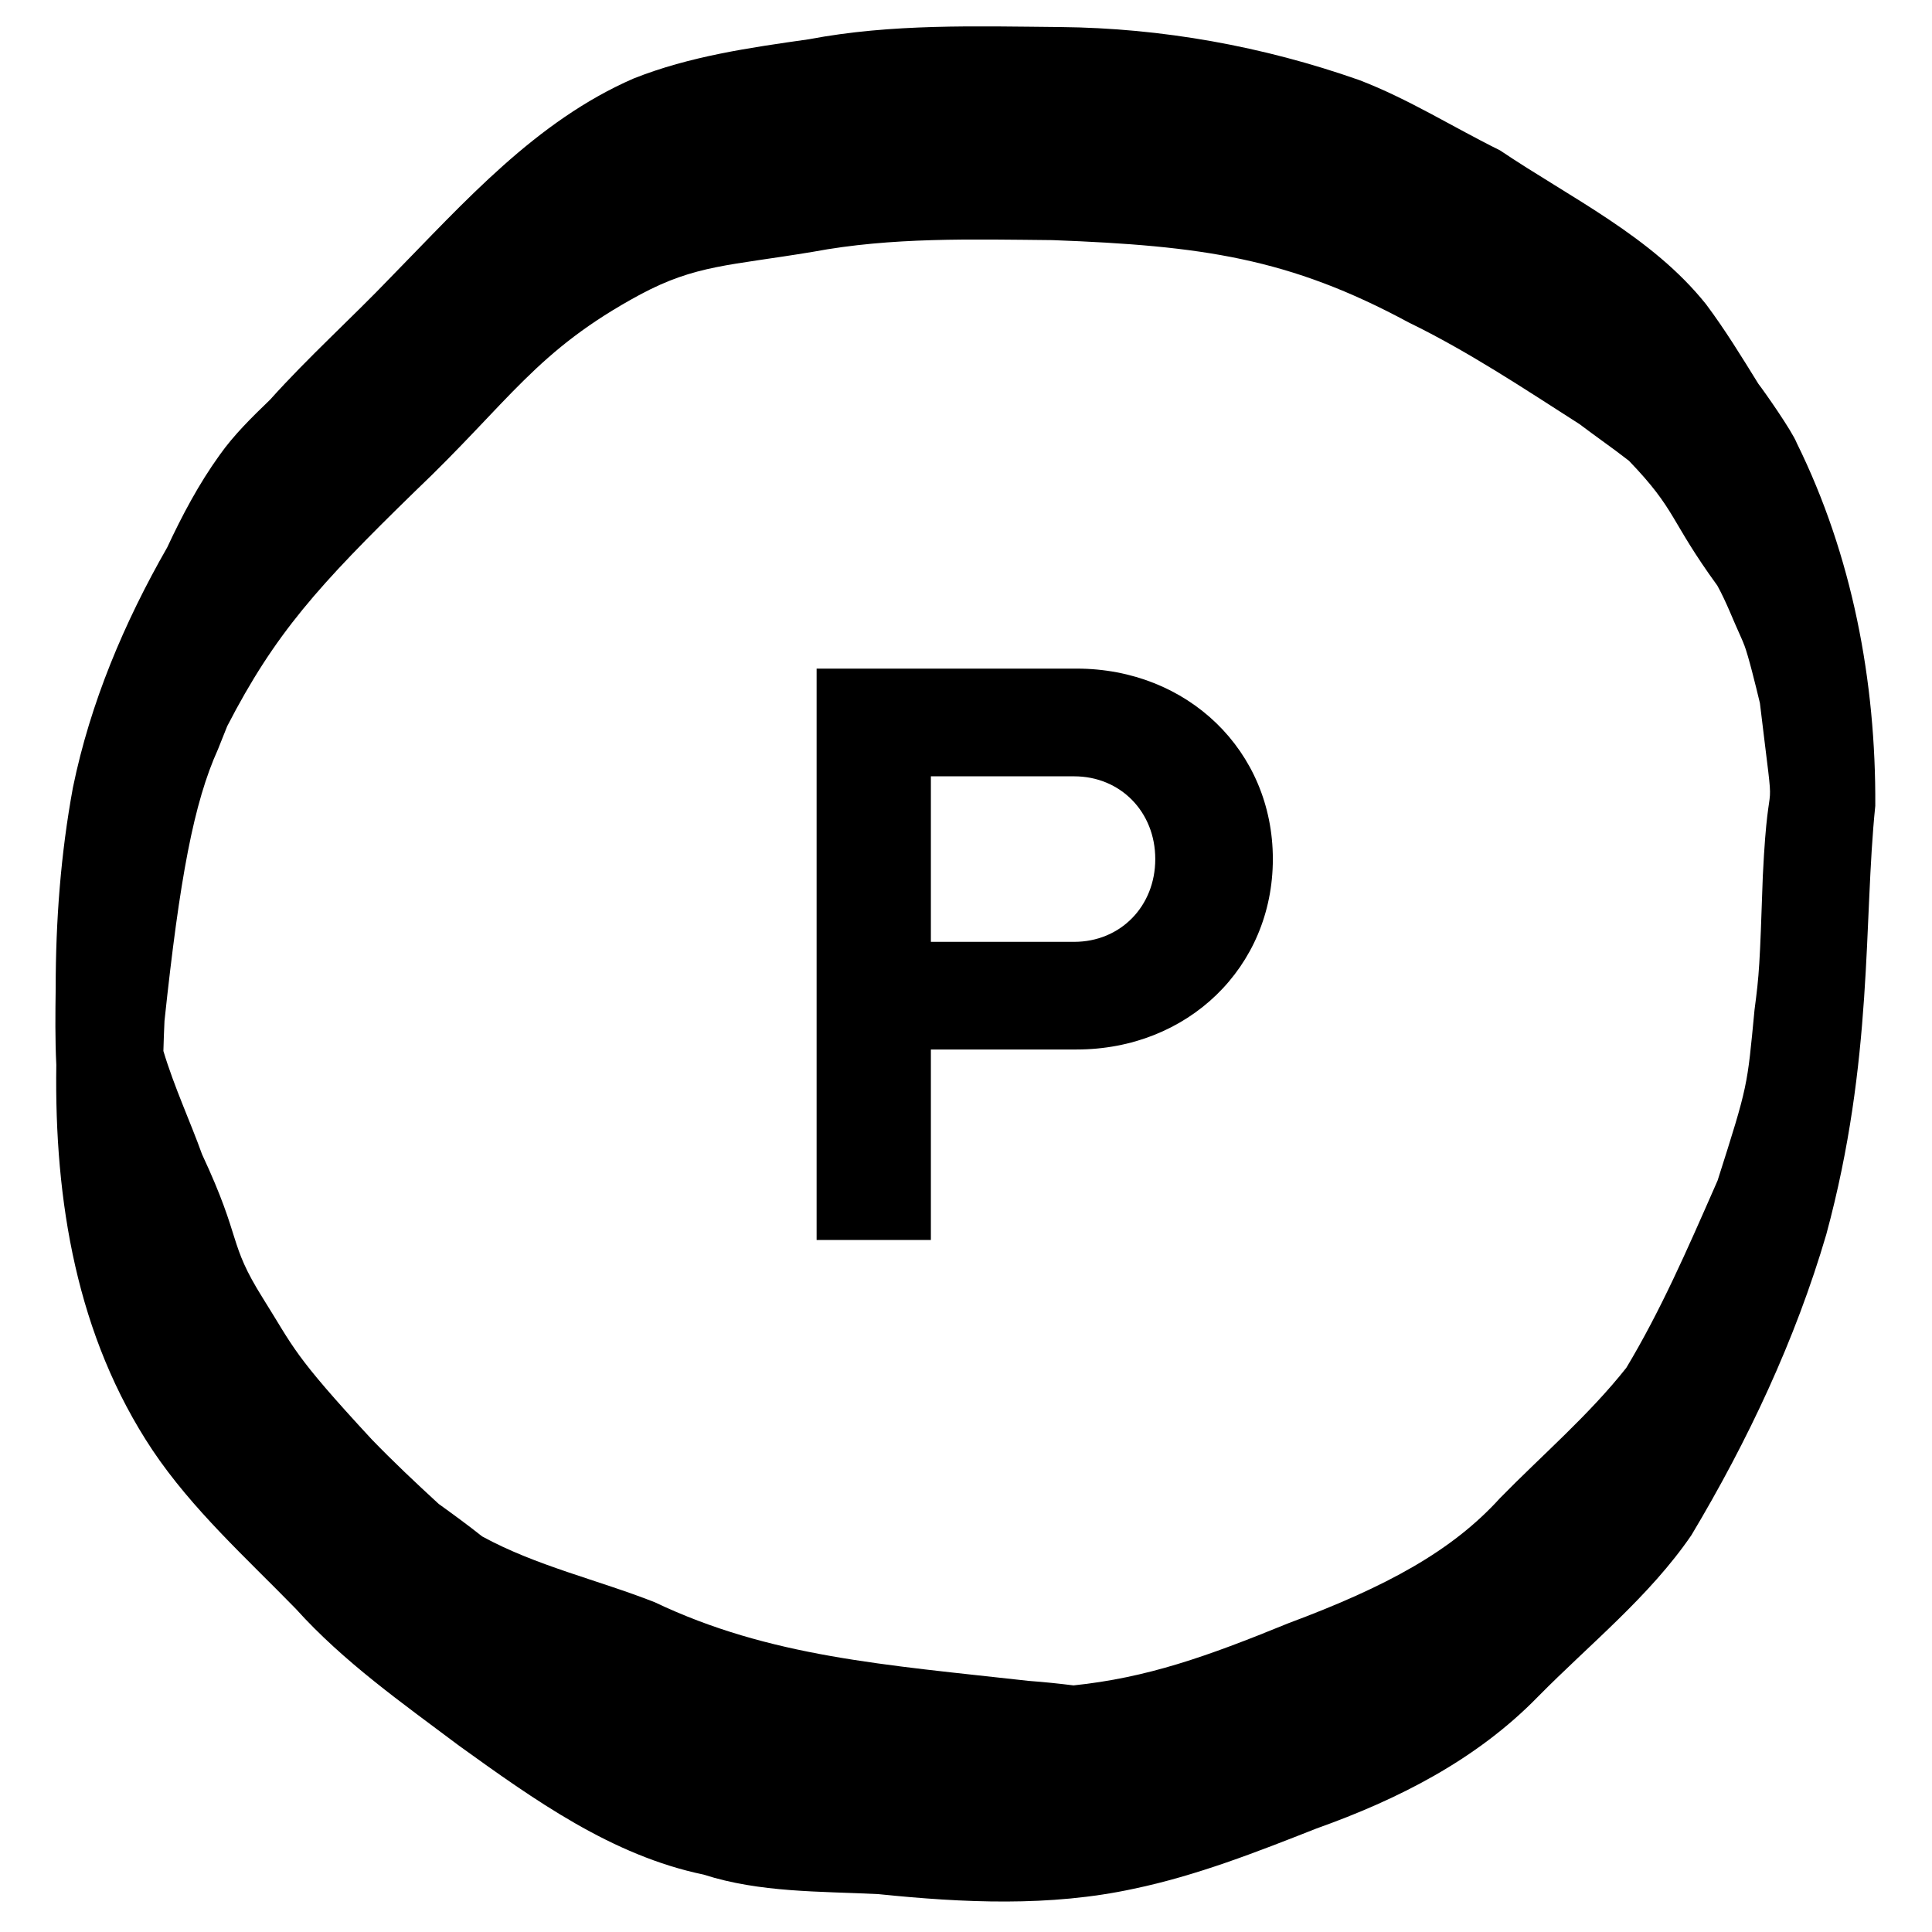 <svg xmlns="http://www.w3.org/2000/svg" fill="none" viewBox="0 0 28 28" height="28" width="28">
<path fill="black" d="M26.041 6.423C25.972 6.246 25.565 5.667 25.484 5.563C25.242 5.172 25.001 4.778 24.725 4.409C23.942 3.429 22.763 2.869 21.739 2.179C21.058 1.843 20.41 1.432 19.698 1.16C18.307 0.671 16.841 0.406 15.366 0.392C14.147 0.381 12.926 0.341 11.723 0.569C10.865 0.691 9.994 0.815 9.182 1.138C7.764 1.755 6.729 2.931 5.668 4.013C5.093 4.614 4.469 5.174 3.914 5.793C3.653 6.045 3.392 6.299 3.182 6.596C2.881 7.014 2.64 7.469 2.423 7.934C1.8 9.022 1.309 10.185 1.057 11.413C0.88 12.373 0.807 13.346 0.807 14.321C0.802 14.69 0.798 15.064 0.816 15.433C0.787 17.404 1.11 19.366 2.211 21.018C2.788 21.878 3.567 22.577 4.286 23.315C4.982 24.087 5.827 24.68 6.654 25.301C7.74 26.082 8.866 26.892 10.197 27.168C11.015 27.431 11.88 27.409 12.729 27.451C13.957 27.577 15.215 27.637 16.429 27.374C17.343 27.183 18.214 26.841 19.079 26.5C20.264 26.078 21.399 25.503 22.288 24.591C23.042 23.826 23.904 23.139 24.513 22.249C25.329 20.885 26.021 19.416 26.468 17.89C27.155 15.356 27.005 13.359 27.178 11.68C27.189 9.873 26.844 8.051 26.041 6.423ZM25.548 12.698C25.503 14.005 25.497 14.109 25.428 14.635C25.32 15.756 25.338 15.712 24.893 17.108C24.88 17.138 24.864 17.176 24.844 17.22C24.455 18.105 24.068 18.994 23.57 19.823C23.026 20.511 22.352 21.086 21.739 21.712C21.047 22.475 20.103 22.992 18.67 23.526C17.482 24.012 16.622 24.315 15.558 24.426C15.343 24.399 15.129 24.377 14.912 24.361C12.818 24.127 11.155 24.014 9.487 23.22C8.66 22.895 7.769 22.694 6.988 22.267C6.782 22.103 6.57 21.949 6.358 21.796C6.026 21.491 5.699 21.183 5.387 20.86C4.239 19.62 4.266 19.54 3.81 18.815C3.297 17.997 3.516 17.988 2.928 16.729C2.764 16.269 2.525 15.756 2.368 15.232C2.372 15.086 2.377 14.942 2.384 14.796C2.605 12.717 2.81 11.632 3.158 10.862C3.202 10.749 3.248 10.636 3.293 10.524C3.985 9.183 4.613 8.487 6.008 7.127C7.391 5.811 7.764 5.085 9.281 4.267C10.084 3.838 10.569 3.851 11.778 3.65C12.926 3.435 14.092 3.469 15.253 3.48C17.422 3.562 18.683 3.738 20.417 4.674C21.284 5.096 22.082 5.629 22.892 6.147C23.128 6.326 23.372 6.494 23.608 6.678C24.305 7.403 24.188 7.522 24.889 8.487C25.021 8.726 25.116 8.984 25.231 9.234C25.245 9.263 25.256 9.294 25.269 9.323C25.271 9.332 25.273 9.338 25.278 9.345C25.34 9.506 25.446 9.94 25.506 10.19C25.749 12.226 25.636 10.884 25.548 12.698Z"></path>
<path fill="black" d="M11.835 17.971V9.69H15.603C17.211 9.69 18.447 10.879 18.447 12.45C18.447 14.023 17.211 15.21 15.603 15.21H13.491V17.971H11.835ZM15.567 11.251H13.491V13.65H15.567C16.239 13.65 16.743 13.134 16.743 12.45C16.743 11.767 16.239 11.251 15.567 11.251Z"></path>
</svg>
